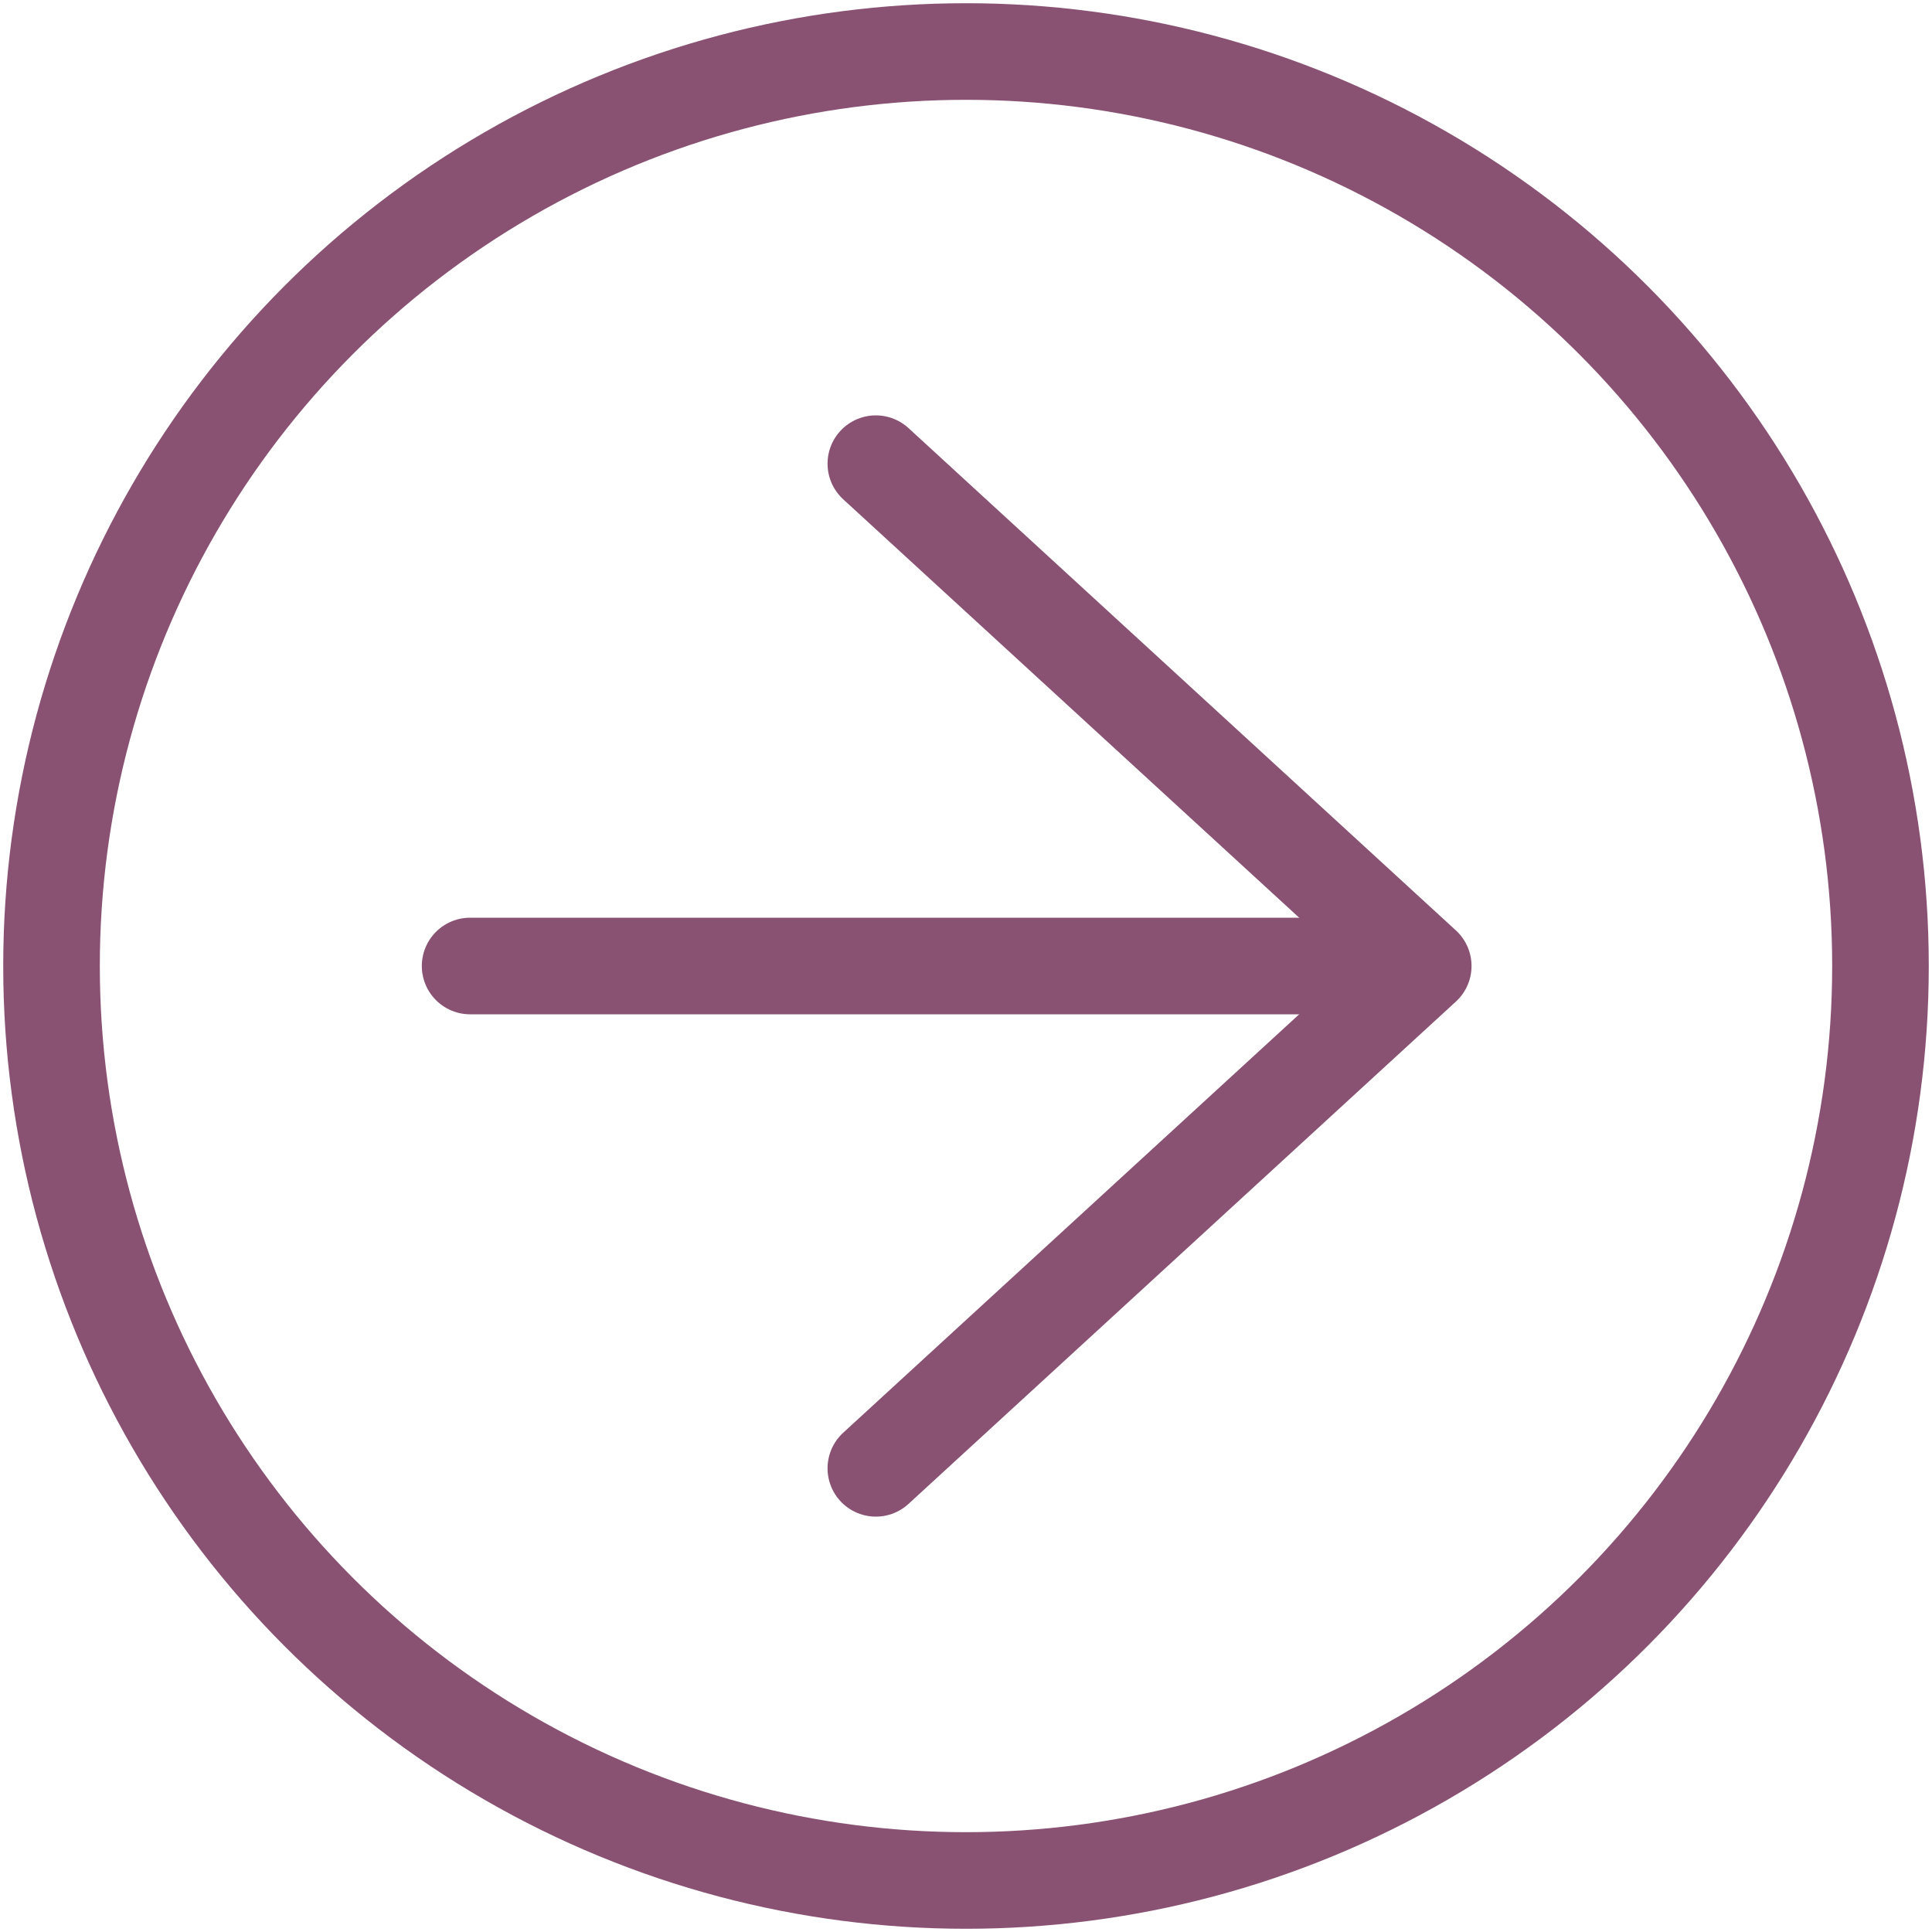 <?xml version="1.0" encoding="UTF-8"?>
<svg id="Layer_1" xmlns="http://www.w3.org/2000/svg" version="1.1" viewBox="0 0 30 30">
  <!-- Generator: Adobe Illustrator 29.2.0, SVG Export Plug-In . SVG Version: 2.1.0 Build 108)  -->
  <defs>
    <style>
      .st0, .st1, .st2, .st3 {
        fill: none;
      }

      .st1, .st2, .st3 {
        stroke: #895273;
        stroke-width: 1.5px;
      }

      .st1, .st3 {
        stroke-linecap: round;
      }

      .st3 {
        stroke-linejoin: round;
      }
    </style>
  </defs>
  <g id="Component_90_20">
    <g id="Ellipse_253">
      <circle class="st0" cx="15" cy="15" r="15"/>
      <circle class="st2" cx="15" cy="15" r="14.2"/>
    </g>
    <g id="Group_2723">
      <path id="Path_102" class="st3" d="M13.6,22.8l8.5-7.8-8.5-7.8"/>
    </g>
    <path id="Path_2839" class="st1" d="M21.4,15H7.3"/>
  </g>
</svg>